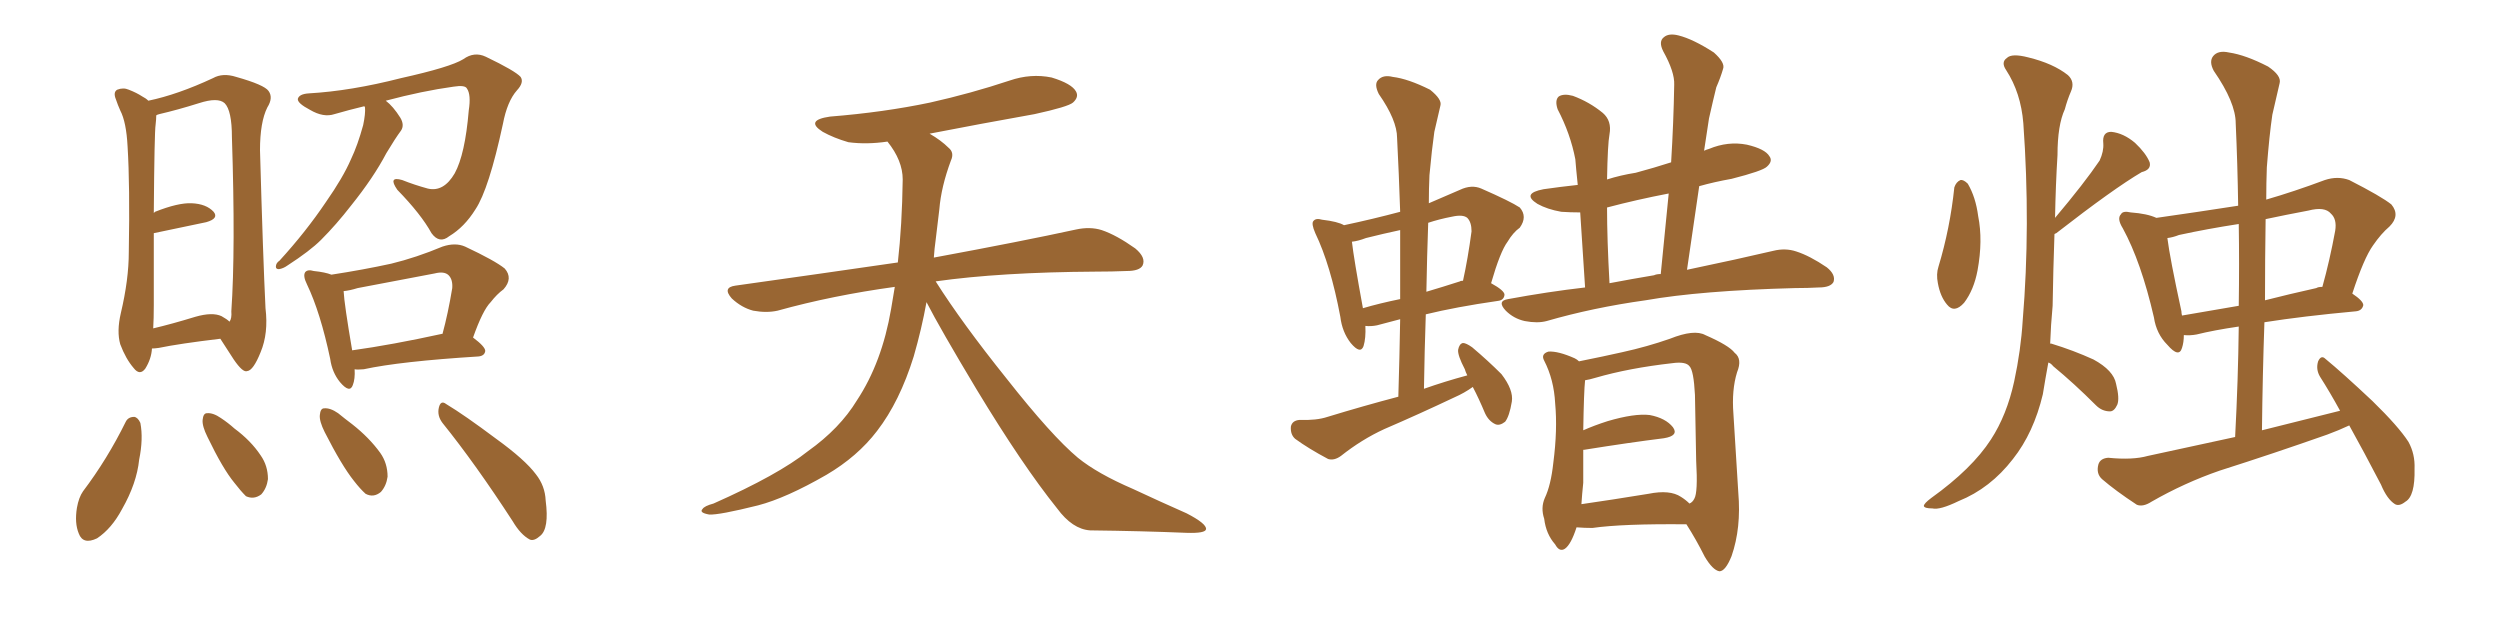 <svg xmlns="http://www.w3.org/2000/svg" xmlns:xlink="http://www.w3.org/1999/xlink" width="600" height="150"><path fill="#996633" padding="10" d="M36.47 83.64L36.47 83.64Q36.33 86.13 34.86 88.48L34.86 88.48Q33.54 90.23 32.08 88.33L32.08 88.33Q30.18 86.13 28.86 82.62L28.86 82.62Q27.98 79.54 29.00 75.15L29.00 75.15Q30.91 67.09 30.91 60.50L30.91 60.50Q31.20 44.53 30.62 35.16L30.62 35.16Q30.32 29.30 28.86 26.51L28.86 26.51Q28.27 25.20 27.83 23.88L27.83 23.88Q27.10 22.12 28.13 21.53L28.13 21.53Q29.59 20.95 30.91 21.53L30.91 21.53Q32.81 22.27 34.13 23.14L34.13 23.14Q35.01 23.58 35.60 24.17L35.60 24.17Q42.63 22.71 51.12 18.75L51.12 18.75Q53.47 17.43 56.69 18.46L56.69 18.46Q63.43 20.36 64.45 21.83L64.45 21.83Q65.63 23.44 64.16 25.78L64.16 25.78Q62.40 29.30 62.40 36.04L62.40 36.04Q63.13 61.96 63.72 73.97L63.72 73.97Q64.45 79.98 62.55 84.52L62.55 84.52Q60.79 88.92 59.33 89.06L59.33 89.06Q58.30 89.50 56.10 86.28L56.10 86.28Q54.35 83.64 52.88 81.30L52.88 81.30Q43.07 82.47 38.09 83.50L38.09 83.50Q37.06 83.64 36.47 83.64ZM53.17 75.88L53.17 75.88Q54.49 76.61 55.08 77.20L55.08 77.20Q55.66 76.46 55.52 74.71L55.52 74.71Q56.54 59.91 55.66 32.96L55.66 32.96Q55.66 26.51 53.91 24.76L53.91 24.76Q52.29 23.29 47.75 24.76L47.75 24.76Q42.63 26.37 38.23 27.39L38.23 27.39Q37.65 27.54 37.50 27.69L37.50 27.69Q37.50 28.56 37.35 29.88L37.35 29.88Q37.06 31.64 36.91 51.12L36.91 51.12Q37.06 50.98 37.21 50.83L37.21 50.83Q42.77 48.63 46.00 48.78L46.00 48.78Q49.51 48.93 51.27 50.83L51.27 50.83Q52.59 52.44 49.51 53.32L49.51 53.32Q44.09 54.49 36.91 55.96L36.91 55.96Q36.91 63.43 36.91 73.24L36.91 73.24Q36.91 76.46 36.77 78.81L36.77 78.81Q41.16 77.78 46.88 76.03L46.88 76.03Q50.98 74.85 53.17 75.88ZM87.45 25.49L87.45 25.49Q83.79 26.37 80.27 27.39L80.27 27.39Q77.64 28.27 74.41 26.37L74.41 26.37Q71.34 24.76 71.48 23.73L71.48 23.73Q71.78 22.56 74.12 22.41L74.12 22.41Q84.23 21.83 96.24 18.75L96.24 18.75Q108.11 16.11 111.18 14.21L111.18 14.21Q113.82 12.30 116.60 13.62L116.60 13.62Q123.63 16.99 124.95 18.46L124.95 18.46Q125.83 19.78 124.07 21.68L124.07 21.68Q121.73 24.32 120.70 29.74L120.70 29.74Q117.33 45.41 114.11 50.24L114.11 50.24Q111.47 54.49 107.81 56.69L107.81 56.69Q105.47 58.59 103.56 55.96L103.56 55.96Q101.07 51.42 95.36 45.56L95.36 45.56Q93.02 42.19 96.53 43.21L96.53 43.21Q99.46 44.38 102.69 45.26L102.69 45.26Q106.49 46.14 109.13 41.60L109.13 41.60Q111.62 37.06 112.50 26.51L112.50 26.51Q113.09 22.71 112.06 21.24L112.06 21.24Q111.62 20.36 108.84 20.80L108.84 20.80Q101.37 21.83 92.58 24.17L92.58 24.17Q94.34 25.49 96.09 28.27L96.09 28.27Q97.12 30.03 96.24 31.35L96.24 31.35Q94.92 33.11 92.72 36.77L92.72 36.77Q89.65 42.63 84.23 49.37L84.23 49.37Q80.71 53.91 77.05 57.57L77.05 57.57Q74.41 60.21 68.99 63.72L68.99 63.72Q67.97 64.45 66.94 64.60L66.94 64.60Q66.21 64.60 66.21 64.01L66.21 64.01Q66.21 63.13 67.09 62.55L67.09 62.55Q73.39 55.66 78.22 48.49L78.22 48.49Q82.32 42.63 84.23 38.23L84.23 38.23Q85.84 34.86 87.16 30.03L87.16 30.03Q87.74 27.25 87.60 25.78L87.60 25.78Q87.45 25.49 87.45 25.49ZM85.11 88.62L85.11 88.62Q85.25 90.97 84.67 92.43L84.67 92.43Q83.94 94.48 81.59 91.70L81.59 91.70Q79.69 89.36 79.25 86.13L79.25 86.13Q76.90 75 73.68 68.26L73.68 68.26Q72.66 66.21 73.24 65.33L73.24 65.33Q73.83 64.60 75.29 65.04L75.29 65.04Q78.08 65.33 79.54 65.92L79.54 65.92Q87.16 64.75 93.90 63.28L93.90 63.28Q99.90 61.82 106.20 59.18L106.20 59.18Q109.28 58.15 111.62 59.18L111.62 59.18Q118.80 62.55 121.14 64.45L121.14 64.45Q123.19 66.80 120.85 69.43L120.85 69.43Q119.24 70.61 117.77 72.51L117.77 72.51Q115.87 74.41 113.53 81.01L113.53 81.01Q116.46 83.20 116.46 84.23L116.46 84.23Q116.31 85.40 114.84 85.55L114.84 85.55Q96.09 86.72 87.30 88.62L87.30 88.62Q85.69 88.77 85.11 88.62ZM106.05 80.13L106.05 80.13Q106.05 80.13 106.20 80.13L106.20 80.13Q107.52 75.29 108.54 69.14L108.54 69.14Q108.69 67.09 107.67 66.06L107.67 66.06Q106.64 65.04 104.30 65.63L104.30 65.63Q95.21 67.38 85.84 69.14L85.84 69.14Q83.94 69.73 82.47 69.87L82.47 69.87Q82.62 72.95 84.52 84.08L84.52 84.08Q94.04 82.76 106.05 80.13ZM30.18 101.22L30.18 101.22Q30.76 100.05 32.23 100.05L32.23 100.05Q33.11 100.20 33.69 101.51L33.69 101.51Q34.42 105.32 33.40 110.30L33.40 110.30Q32.81 116.02 29.30 122.17L29.30 122.17Q26.81 126.86 23.29 129.20L23.29 129.20Q19.92 130.81 18.90 128.03L18.90 128.03Q17.87 125.54 18.46 121.88L18.46 121.88Q18.90 119.38 19.92 117.92L19.92 117.92Q25.78 110.16 30.18 101.22ZM49.80 104.88L49.80 104.88Q48.49 102.25 48.63 100.78L48.63 100.78Q48.78 99.17 49.66 99.17L49.66 99.17Q51.12 99.02 53.03 100.34L53.03 100.34Q54.79 101.51 56.25 102.83L56.25 102.83Q60.21 105.76 62.55 109.28L62.55 109.28Q64.31 111.77 64.31 114.99L64.31 114.99Q64.01 117.19 62.70 118.65L62.70 118.65Q60.94 119.97 59.03 119.09L59.03 119.09Q57.71 117.77 56.25 115.87L56.25 115.87Q53.47 112.50 49.80 104.88ZM77.93 103.71L77.93 103.71Q76.61 101.07 76.76 99.61L76.76 99.61Q76.90 98.00 77.78 98.00L77.78 98.00Q79.25 97.85 81.15 99.17L81.15 99.17Q82.76 100.49 84.52 101.81L84.52 101.81Q88.62 105.03 91.26 108.69L91.26 108.69Q93.02 111.18 93.02 114.40L93.02 114.40Q92.72 116.60 91.41 118.07L91.41 118.07Q89.65 119.53 87.74 118.51L87.74 118.51Q86.43 117.33 84.96 115.43L84.96 115.43Q82.03 111.77 77.93 103.71ZM106.20 101.51L106.20 101.51L106.20 101.51Q104.88 99.76 105.32 97.85L105.32 97.85Q105.76 95.95 107.08 96.97L107.08 96.97Q111.47 99.61 119.09 105.32L119.09 105.32Q125.98 110.30 128.61 113.82L128.61 113.82Q130.81 116.60 130.96 120.12L130.96 120.12Q131.84 126.86 129.64 128.61L129.64 128.61Q128.17 129.93 127.15 129.49L127.15 129.49Q124.95 128.32 123.05 125.10L123.05 125.10Q114.11 111.33 106.20 101.51ZM222.36 72.51L222.36 72.51L222.36 72.51Q221.19 78.96 219.29 85.55L219.29 85.55Q215.92 96.39 210.50 103.42L210.50 103.42Q205.81 109.57 198.34 113.96L198.34 113.96Q188.67 119.53 181.93 121.29L181.93 121.29Q172.56 123.63 170.21 123.49L170.21 123.49Q167.72 123.05 168.60 122.17L168.60 122.17Q169.04 121.44 171.24 120.85L171.24 120.85Q186.77 113.96 193.95 108.25L193.95 108.25Q201.56 102.83 205.66 96.09L205.66 96.09Q211.67 87.01 213.87 74.12L213.87 74.12Q214.31 71.48 214.75 68.85L214.75 68.85Q199.80 70.90 186.62 74.56L186.62 74.56Q183.98 75.15 180.76 74.56L180.76 74.56Q177.98 73.83 175.63 71.63L175.63 71.63Q173.29 68.99 176.51 68.55L176.51 68.55Q197.31 65.63 215.48 62.99L215.48 62.99Q216.50 54.05 216.65 43.07L216.65 43.07Q216.65 38.53 212.99 33.98L212.99 33.98Q208.01 34.72 203.61 34.13L203.61 34.13Q200.10 33.11 197.46 31.64L197.46 31.64Q193.07 28.86 199.22 27.98L199.22 27.98Q212.11 26.95 223.24 24.61L223.24 24.61Q233.06 22.41 242.29 19.34L242.29 19.34Q247.41 17.58 252.39 18.60L252.39 18.60Q257.23 20.07 258.25 21.97L258.25 21.97Q258.98 23.29 257.52 24.61L257.52 24.61Q256.35 25.63 248.29 27.39L248.29 27.39Q235.11 29.74 223.10 32.08L223.10 32.08Q225.88 33.69 227.64 35.45L227.64 35.45Q229.10 36.62 228.22 38.53L228.22 38.53Q225.88 44.82 225.44 50.24L225.44 50.24Q225 53.61 224.56 57.57L224.56 57.57Q224.27 59.62 224.12 61.82L224.12 61.82Q245.51 57.86 258.25 55.08L258.25 55.08Q261.62 54.35 264.40 55.22L264.40 55.22Q267.92 56.40 272.46 59.62L272.46 59.62Q275.10 61.82 274.22 63.72L274.22 63.72Q273.49 65.04 270.41 65.04L270.41 65.04Q266.89 65.19 262.94 65.19L262.94 65.19Q240.09 65.33 224.56 67.53L224.56 67.53Q230.86 77.49 241.55 90.82L241.55 90.82Q252.39 104.59 258.69 109.86L258.69 109.86Q263.38 113.67 271.88 117.33L271.88 117.33Q278.47 120.41 284.77 123.19L284.77 123.19Q289.60 125.68 289.45 127.00L289.45 127.00Q289.31 128.03 284.77 127.88L284.77 127.88Q274.07 127.44 261.62 127.29L261.62 127.29Q257.37 127.00 253.71 122.02L253.71 122.02Q245.36 111.62 234.38 93.46L234.38 93.46Q225.59 78.81 222.36 72.51ZM380.42 68.99L380.42 68.99Q379.69 58.01 379.25 50.98L379.25 50.98Q376.90 50.98 374.71 50.83L374.71 50.83Q371.34 50.24 368.99 48.93L368.99 48.93Q365.04 46.44 370.46 45.41L370.46 45.41Q374.56 44.82 378.66 44.38L378.66 44.38Q378.22 40.14 378.08 38.23L378.08 38.23Q376.90 32.08 373.83 26.22L373.83 26.22Q373.10 24.02 374.12 23.14L374.12 23.14Q375.29 22.41 377.49 23.00L377.49 23.00Q381.45 24.46 384.67 27.10L384.67 27.10Q386.87 29.00 386.28 32.23L386.28 32.23Q385.84 34.57 385.69 43.07L385.69 43.07Q388.92 42.04 392.58 41.46L392.58 41.46Q396.97 40.28 401.07 38.96L401.07 38.96Q401.66 29.30 401.81 20.36L401.81 20.36Q401.95 17.29 399.17 12.30L399.17 12.30Q398.00 9.96 399.32 8.94L399.32 8.94Q400.49 7.91 402.83 8.50L402.83 8.50Q406.35 9.38 411.33 12.60L411.33 12.60Q414.11 15.09 413.53 16.55L413.53 16.55Q412.94 18.60 411.91 20.95L411.91 20.95Q411.18 23.88 410.16 28.42L410.16 28.42Q409.57 32.23 408.98 36.18L408.98 36.18Q409.57 35.89 410.16 35.74L410.16 35.74Q414.70 33.84 419.24 34.72L419.24 34.72Q423.63 35.74 424.66 37.50L424.66 37.50Q425.54 38.67 424.07 39.99L424.07 39.99Q423.05 41.02 415.58 42.92L415.58 42.92Q411.47 43.65 407.81 44.68L407.81 44.68Q406.35 54.49 404.88 64.75L404.88 64.75Q417.48 62.11 425.54 60.21L425.54 60.21Q428.47 59.47 431.10 60.35L431.10 60.35Q434.33 61.38 438.43 64.16L438.43 64.16Q440.63 65.92 440.04 67.68L440.04 67.68Q439.31 68.99 436.52 68.99L436.52 68.99Q433.89 69.14 430.81 69.14L430.81 69.14Q408.25 69.73 394.92 72.07L394.92 72.07Q382.32 73.83 371.19 77.05L371.19 77.05Q368.99 77.64 365.92 77.05L365.92 77.05Q363.28 76.46 361.38 74.56L361.38 74.56Q359.18 72.22 361.96 71.78L361.96 71.78Q371.48 70.02 380.42 68.99ZM396.97 66.06L396.97 66.06Q397.56 65.77 398.58 65.77L398.58 65.77Q399.61 55.66 400.49 46.44L400.49 46.44Q392.87 47.90 385.69 49.80L385.69 49.80Q385.69 57.42 386.28 67.97L386.28 67.97Q391.70 66.94 396.97 66.06ZM378.37 126.56L378.37 126.56Q377.05 130.66 375.59 131.69L375.59 131.69Q374.27 132.57 373.24 130.66L373.24 130.66Q371.04 128.17 370.61 124.51L370.61 124.51Q369.73 121.88 370.75 119.53L370.75 119.53Q372.22 116.46 372.80 111.04L372.80 111.04Q373.83 103.13 373.24 96.83L373.24 96.83Q372.95 91.11 370.61 86.57L370.61 86.57Q369.73 84.96 371.63 84.38L371.63 84.38Q373.97 84.23 377.93 85.99L377.93 85.99Q378.52 86.28 378.96 86.72L378.96 86.72Q384.81 85.55 389.36 84.52L389.36 84.52Q395.36 83.20 400.78 81.30L400.78 81.30Q406.64 78.96 409.28 80.42L409.28 80.42Q414.99 82.91 416.31 84.67L416.31 84.67Q418.21 86.13 416.89 89.36L416.89 89.36Q415.58 93.60 416.02 99.32L416.02 99.32Q416.60 108.84 417.19 118.21L417.19 118.21Q417.92 126.71 415.58 133.45L415.58 133.45Q414.11 137.11 412.65 137.11L412.65 137.11Q411.04 136.82 409.13 133.59L409.13 133.59Q407.08 129.49 404.74 125.83L404.74 125.83Q389.36 125.68 382.18 126.71L382.18 126.71Q380.27 126.71 378.37 126.56ZM403.42 119.24L403.42 119.24Q404.59 119.97 405.47 120.85L405.47 120.85Q406.20 120.56 406.64 119.68L406.64 119.68Q407.52 118.21 407.08 110.60L407.08 110.60Q406.93 102.83 406.79 94.78L406.79 94.78Q406.49 88.92 405.47 87.89L405.47 87.89Q404.59 86.72 401.37 87.16L401.37 87.16Q390.97 88.33 382.91 90.67L382.91 90.67Q381.45 91.11 380.42 91.26L380.42 91.26Q380.13 93.90 379.98 103.27L379.98 103.27Q382.62 102.10 385.84 101.07L385.84 101.07Q392.29 99.17 395.95 99.61L395.95 99.61Q399.76 100.34 401.51 102.54L401.51 102.54Q402.98 104.59 399.32 105.18L399.32 105.18Q391.11 106.20 380.13 107.96L380.13 107.96Q380.13 107.96 379.98 107.96L379.98 107.96Q379.98 111.47 379.98 115.87L379.98 115.87Q379.69 118.65 379.54 121.00L379.54 121.00Q386.72 119.97 395.65 118.51L395.65 118.51Q400.78 117.48 403.42 119.24ZM327.69 78.22L327.69 78.22Q327.83 81.15 327.25 83.06L327.25 83.06Q326.51 85.11 324.17 82.32L324.17 82.32Q322.12 79.69 321.68 76.03L321.68 76.03Q319.34 63.57 315.67 55.96L315.67 55.96Q314.65 53.61 315.23 53.03L315.23 53.03Q315.82 52.29 317.29 52.73L317.29 52.73Q321.09 53.17 322.56 54.05L322.56 54.05Q329.44 52.59 336.04 50.83L336.04 50.83Q335.74 41.60 335.30 33.11L335.30 33.11Q335.30 28.86 330.91 22.56L330.91 22.56Q329.74 20.21 330.76 19.19L330.76 19.19Q331.93 17.87 334.28 18.46L334.28 18.46Q337.94 18.90 343.21 21.53L343.21 21.53Q346.14 23.88 345.70 25.34L345.70 25.34Q345.12 27.98 344.24 31.64L344.24 31.64Q343.65 35.74 343.07 42.04L343.07 42.04Q342.92 45.26 342.92 48.78L342.92 48.78Q346.29 47.31 350.39 45.56L350.39 45.56Q353.17 44.24 355.52 45.26L355.52 45.26Q362.55 48.34 364.75 49.80L364.75 49.80Q366.65 52.00 364.75 54.64L364.75 54.64Q363.13 55.81 361.82 58.01L361.82 58.01Q360.06 60.35 357.86 67.97L357.86 67.97Q361.08 69.73 361.08 70.75L361.08 70.75Q360.94 72.07 359.47 72.22L359.47 72.22Q349.37 73.68 342.19 75.44L342.19 75.44Q341.89 84.08 341.75 93.31L341.75 93.31Q346.73 91.55 352.15 90.09L352.15 90.09Q351.71 89.21 351.56 88.62L351.56 88.62Q349.80 85.25 349.95 83.94L349.95 83.94Q350.24 82.47 351.12 82.32L351.12 82.32Q351.86 82.32 353.32 83.35L353.32 83.35Q357.13 86.57 360.35 89.79L360.35 89.79Q363.28 93.60 362.84 96.39L362.84 96.39Q362.26 99.90 361.23 101.22L361.23 101.22Q359.91 102.25 358.89 101.81L358.89 101.81Q357.28 101.07 356.40 99.17L356.40 99.17Q354.93 95.65 353.47 92.87L353.47 92.87Q351.42 94.34 349.07 95.36L349.07 95.36Q340.72 99.32 332.23 102.98L332.23 102.98Q326.81 105.47 321.83 109.42L321.83 109.42Q320.21 110.60 318.75 110.16L318.75 110.16Q314.06 107.67 310.84 105.32L310.84 105.32Q309.67 104.30 309.81 102.39L309.81 102.39Q310.11 100.93 311.87 100.78L311.87 100.78Q315.97 100.93 318.60 100.05L318.60 100.05Q327.25 97.41 335.60 95.21L335.60 95.21Q335.89 85.55 336.04 76.61L336.04 76.61Q332.81 77.49 330.47 78.08L330.47 78.08Q329.00 78.37 327.69 78.22ZM350.39 67.53L350.39 67.53Q350.54 67.38 351.12 67.38L351.12 67.38Q352.29 62.11 353.17 55.52L353.17 55.52Q353.17 53.32 352.15 52.29L352.15 52.29Q351.12 51.42 348.49 52.00L348.49 52.00Q345.41 52.59 342.77 53.47L342.77 53.47Q342.48 61.52 342.33 70.02L342.33 70.02Q346.29 68.85 350.39 67.53ZM327.10 73.97L327.10 73.97L327.10 73.97Q331.05 72.80 336.04 71.78L336.04 71.78Q336.04 63.28 336.04 55.22L336.04 55.22Q331.93 56.10 327.83 57.13L327.83 57.13Q325.93 57.86 324.46 58.01L324.46 58.01Q324.90 61.96 327.10 73.97ZM469.04 44.97L469.04 44.97Q469.48 43.65 470.51 43.21L470.51 43.21Q471.24 43.07 472.27 44.09L472.27 44.09Q474.17 47.31 474.76 51.86L474.76 51.86Q475.93 57.71 474.61 64.89L474.61 64.89Q473.73 69.58 471.39 72.66L471.39 72.66Q469.04 75.29 467.29 73.10L467.29 73.10Q465.67 71.19 465.09 67.97L465.09 67.97Q464.65 65.77 465.23 64.01L465.23 64.01Q468.02 54.79 469.04 44.97ZM491.60 87.01L491.60 87.01Q490.87 90.97 490.28 94.63L490.28 94.63Q488.09 103.86 483.11 110.16L483.11 110.16Q477.69 117.19 470.07 120.26L470.07 120.26Q465.53 122.46 463.77 122.02L463.77 122.02Q461.87 122.02 461.72 121.44L461.72 121.44Q461.72 120.85 463.48 119.53L463.48 119.53Q473.29 112.50 477.83 105.47L477.83 105.47Q481.64 99.61 483.40 91.55L483.40 91.55Q485.01 84.08 485.45 76.90L485.45 76.90Q487.35 54.20 485.60 29.59L485.60 29.59Q485.01 22.27 481.49 16.85L481.49 16.85Q480.18 14.94 481.64 13.92L481.64 13.92Q482.81 12.74 486.77 13.77L486.77 13.77Q492.77 15.23 496.29 18.02L496.29 18.02Q498.05 19.63 497.02 21.97L497.02 21.97Q496.14 24.02 495.56 26.22L495.56 26.22Q493.80 30.03 493.80 37.21L493.80 37.21Q493.36 44.38 493.21 52.29L493.21 52.29Q500.24 43.95 503.91 38.53L503.91 38.53Q504.93 36.33 504.79 34.42L504.79 34.42Q504.49 31.64 506.69 31.64L506.69 31.64Q509.62 31.93 512.40 34.28L512.40 34.28Q515.04 36.77 515.92 38.96L515.92 38.96Q516.36 40.72 514.01 41.31L514.01 41.31Q507.28 45.26 493.51 55.96L493.51 55.96Q493.07 56.10 493.07 56.25L493.07 56.25Q492.77 64.60 492.63 73.39L492.63 73.39Q492.19 78.08 492.04 82.47L492.04 82.47Q492.33 82.47 492.33 82.47L492.33 82.47Q497.61 84.08 502.44 86.28L502.44 86.28Q507.28 88.92 507.86 92.14L507.86 92.14Q508.74 95.65 508.15 97.12L508.15 97.12Q507.42 98.73 506.40 98.73L506.40 98.73Q504.49 98.73 503.03 97.27L503.03 97.27Q497.75 91.99 492.77 87.89L492.77 87.89Q492.19 87.16 491.60 87.01ZM563.82 102.10L563.82 102.10Q561.33 103.27 558.54 104.30L558.54 104.30Q545.65 108.84 532.76 112.94L532.76 112.94Q524.27 115.87 516.36 120.41L516.36 120.41Q514.31 121.73 512.84 121.14L512.84 121.14Q507.71 117.77 504.49 114.99L504.49 114.99Q503.03 113.67 503.61 111.47L503.61 111.47Q504.05 110.01 505.96 109.86L505.96 109.86Q511.82 110.45 515.48 109.42L515.48 109.42Q526.32 107.08 536.43 104.88L536.43 104.88Q537.16 91.11 537.30 78.37L537.30 78.37Q531.30 79.25 527.20 80.27L527.20 80.27Q525.59 80.57 524.12 80.42L524.12 80.42Q524.12 82.18 523.68 83.50L523.68 83.50Q522.95 85.99 520.17 82.76L520.17 82.76Q517.53 80.13 516.94 76.17L516.94 76.17Q513.87 62.84 509.47 54.79L509.47 54.79Q508.01 52.44 509.03 51.42L509.03 51.42Q509.47 50.54 511.38 50.98L511.38 50.98Q515.33 51.27 517.53 52.29L517.53 52.29Q527.78 50.83 537.16 49.37L537.16 49.37Q537.01 39.26 536.57 29.59L536.57 29.59Q536.57 24.61 531.30 16.99L531.30 16.99Q530.13 14.79 531.15 13.48L531.15 13.48Q532.32 12.01 534.96 12.60L534.96 12.60Q538.92 13.18 544.34 15.97L544.34 15.97Q547.56 18.16 547.12 19.92L547.12 19.92Q546.39 23.14 545.36 27.54L545.36 27.54Q544.63 32.52 544.04 40.14L544.04 40.14Q543.90 43.95 543.90 47.90L543.90 47.90Q550.49 46.00 557.96 43.21L557.96 43.21Q561.04 42.19 563.82 43.21L563.82 43.21Q571.58 47.17 573.93 49.07L573.93 49.07Q576.12 51.71 573.49 54.35L573.49 54.35Q571.44 56.10 569.53 58.89L569.53 58.89Q567.33 61.96 564.55 70.46L564.55 70.46Q567.19 72.22 567.19 73.24L567.19 73.24Q566.89 74.56 565.43 74.71L565.43 74.71Q552.69 75.88 543.46 77.34L543.46 77.34Q543.02 89.94 542.87 103.27L542.87 103.27Q552.69 100.78 561.62 98.58L561.62 98.58Q559.13 94.04 556.79 90.38L556.79 90.38Q555.76 88.62 556.35 86.72L556.35 86.72Q557.08 85.11 558.11 86.13L558.11 86.13Q562.21 89.50 569.38 96.24L569.38 96.24Q575.68 102.39 578.03 106.05L578.03 106.05Q579.64 108.98 579.49 112.50L579.49 112.50Q579.64 119.09 577.29 120.41L577.29 120.41Q575.83 121.58 574.80 121.00L574.80 121.00Q572.90 119.82 571.44 116.31L571.44 116.31Q567.33 108.40 563.82 102.10ZM537.30 73.39L537.30 73.39Q537.45 63.13 537.30 53.76L537.30 53.76Q529.69 54.93 522.95 56.40L522.95 56.40Q521.48 56.98 520.17 57.13L520.17 57.13Q520.75 61.82 523.54 74.71L523.54 74.71Q523.54 75.15 523.68 75.73L523.68 75.73Q529.83 74.71 537.30 73.39ZM543.75 52.59L543.75 52.59L543.75 52.59Q543.60 62.26 543.60 72.07L543.60 72.07Q549.32 70.61 555.91 69.14L555.91 69.14Q556.35 68.85 557.37 68.85L557.37 68.85Q559.13 62.55 560.45 55.37L560.45 55.37Q560.89 52.59 559.42 51.27L559.42 51.27Q557.96 49.51 554.00 50.54L554.00 50.54Q548.58 51.56 543.75 52.59Z"/></svg>